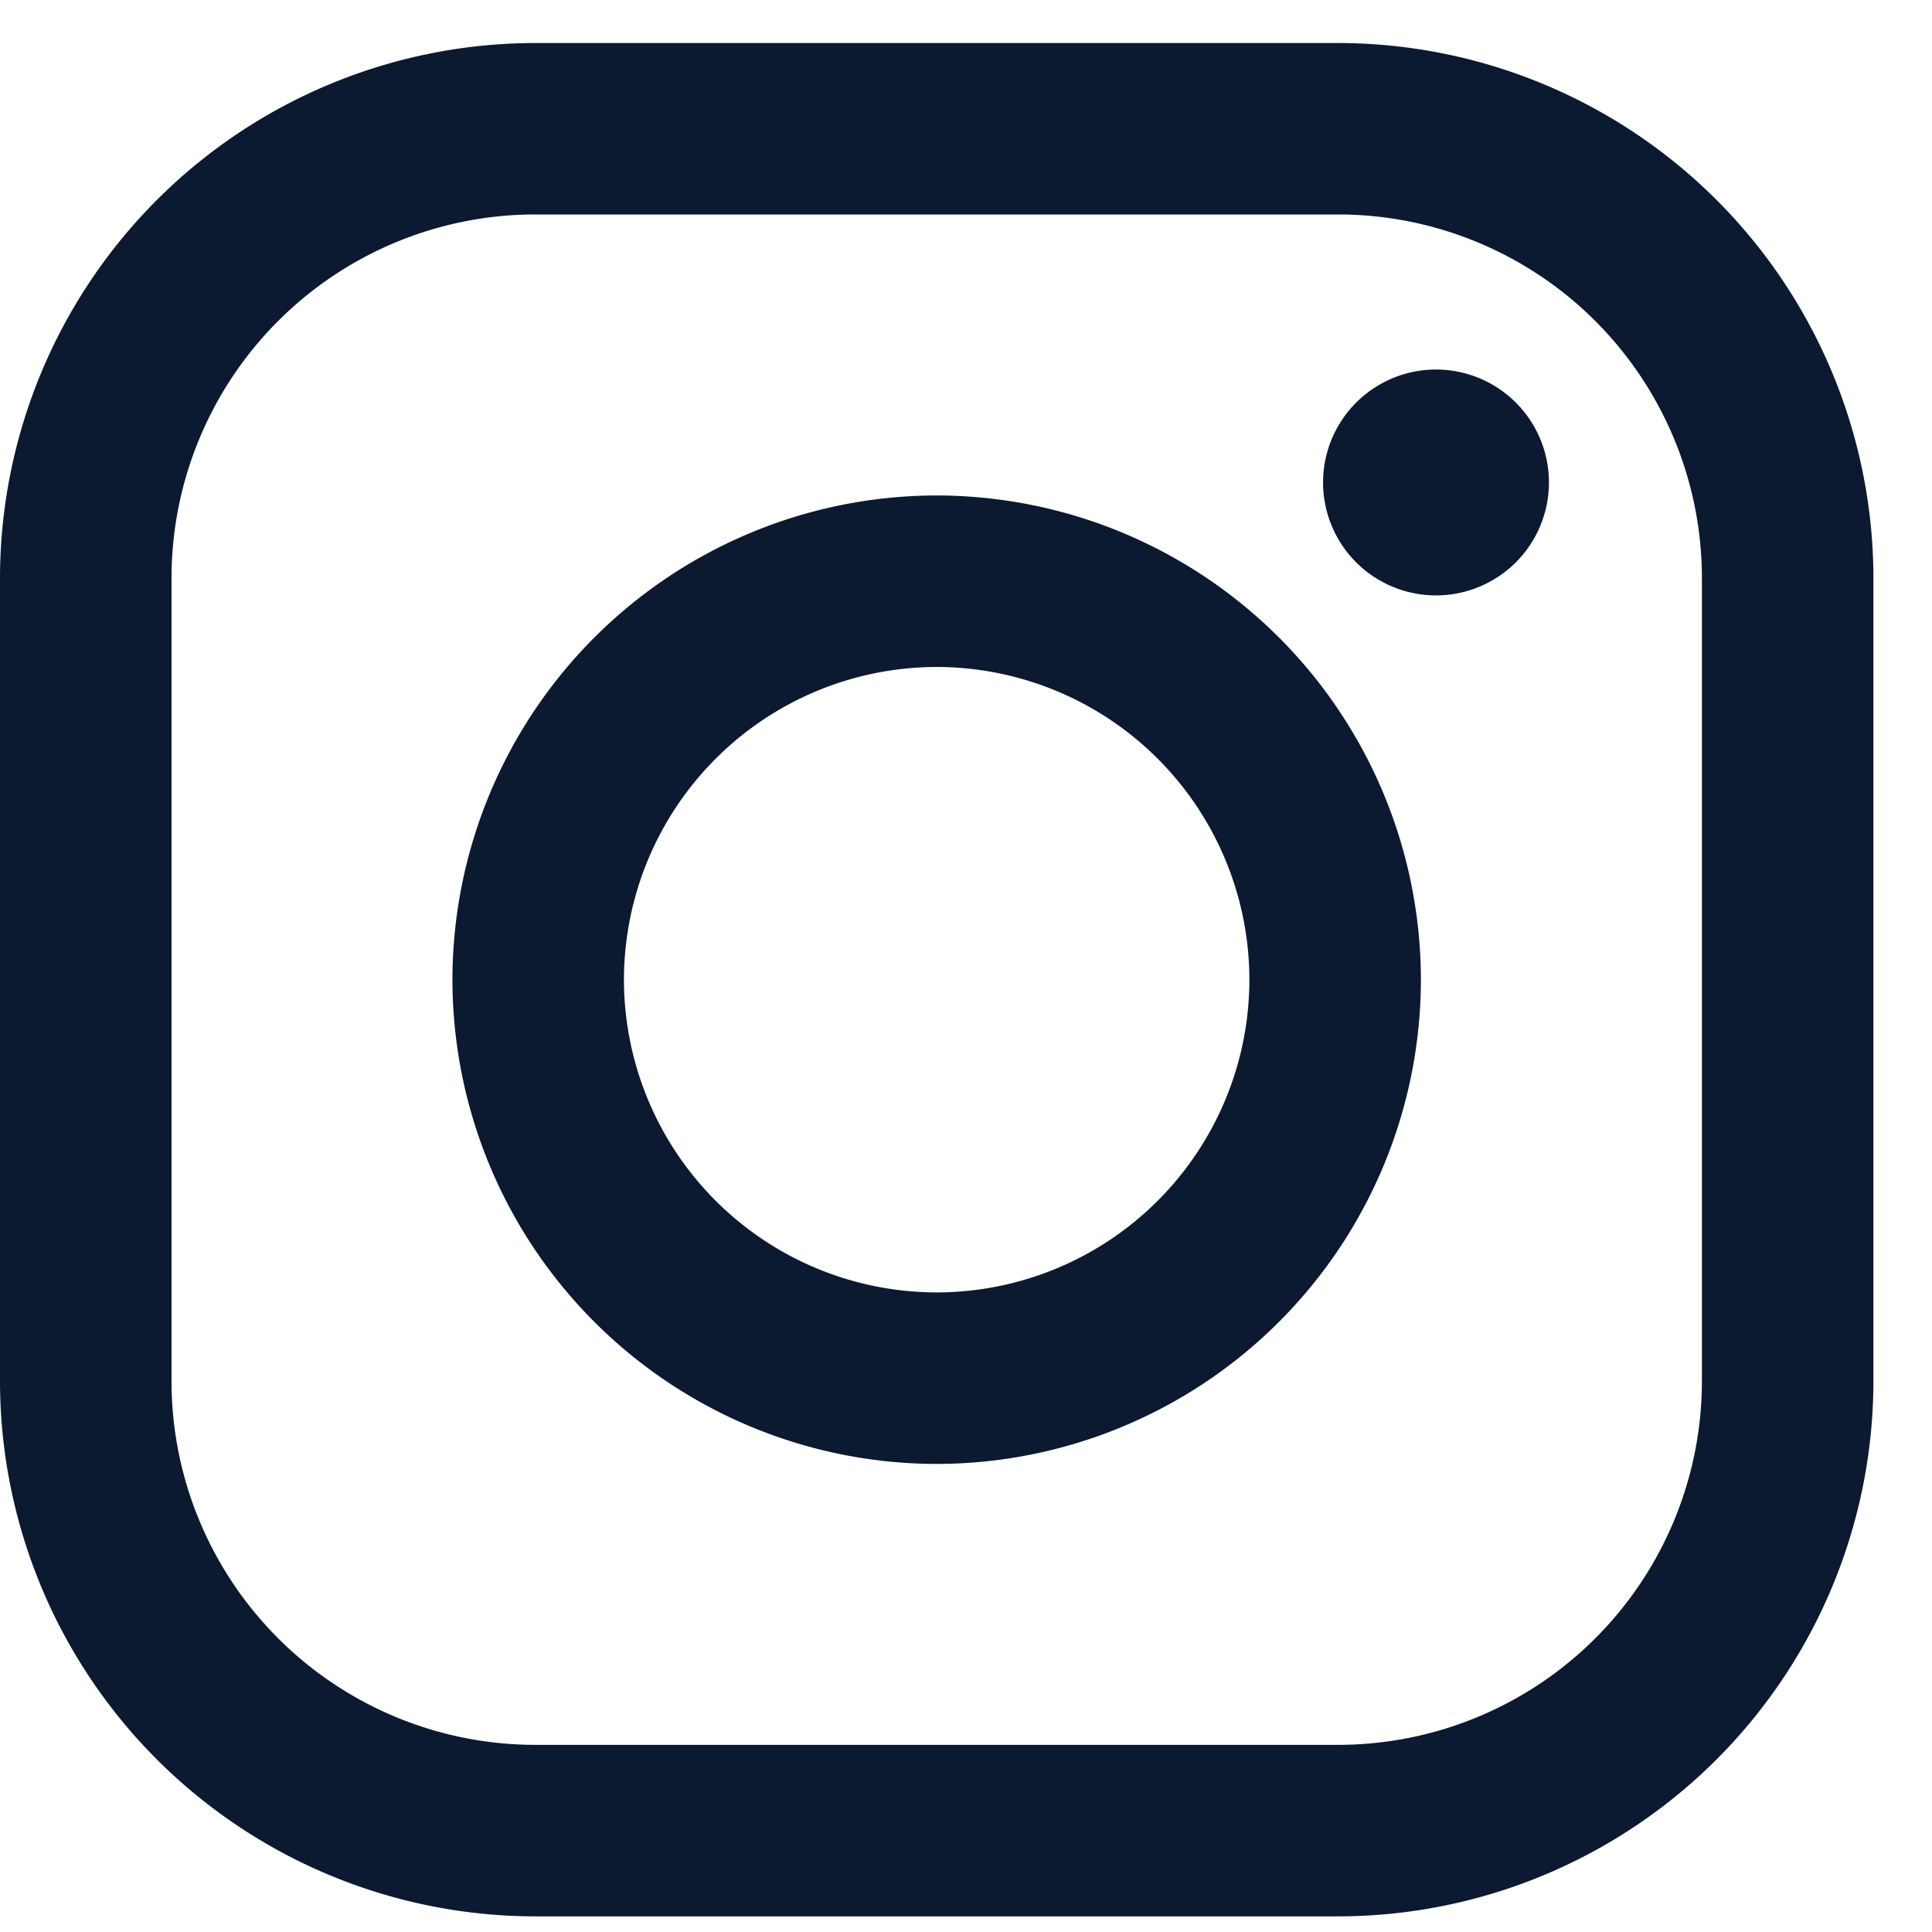 <?xml version="1.0" encoding="utf-8"?>
<!-- Generator: Adobe Illustrator 16.0.0, SVG Export Plug-In . SVG Version: 6.00 Build 0)  -->
<!DOCTYPE svg PUBLIC "-//W3C//DTD SVG 1.1//EN" "http://www.w3.org/Graphics/SVG/1.1/DTD/svg11.dtd">
<svg xmlns="http://www.w3.org/2000/svg" width="22" height="22" viewBox="0 0 22 22"><g><g><path fill="#0b1931" d="M10.666 5.642a5.52 5.52 0 0 1 5.514 5.514 5.52 5.52 0 0 1-5.514 5.514 5.52 5.52 0 0 1-5.514-5.514 5.52 5.52 0 0 1 5.514-5.514zm0 9.075a3.564 3.564 0 0 0 3.561-3.561 3.565 3.565 0 0 0-3.56-3.561 3.566 3.566 0 0 0-3.562 3.56 3.565 3.565 0 0 0 3.561 3.562z"/></g><g><path fill="#0b1931" d="M16.352 4.208a1.286 1.286 0 1 0 0 2.572 1.286 1.286 0 0 0 0-2.572z"/></g><g><path fill="#0b1931" d="M15.24.49a6.1 6.1 0 0 1 6.093 6.092v9.147a6.1 6.1 0 0 1-6.093 6.093H6.093A6.1 6.1 0 0 1 0 15.73V6.582A6.1 6.1 0 0 1 6.093.49zm4.14 6.092a4.144 4.144 0 0 0-4.14-4.14H6.093a4.144 4.144 0 0 0-4.14 4.14v9.147a4.144 4.144 0 0 0 4.14 4.14h9.147a4.144 4.144 0 0 0 4.14-4.14z"/></g></g></svg>